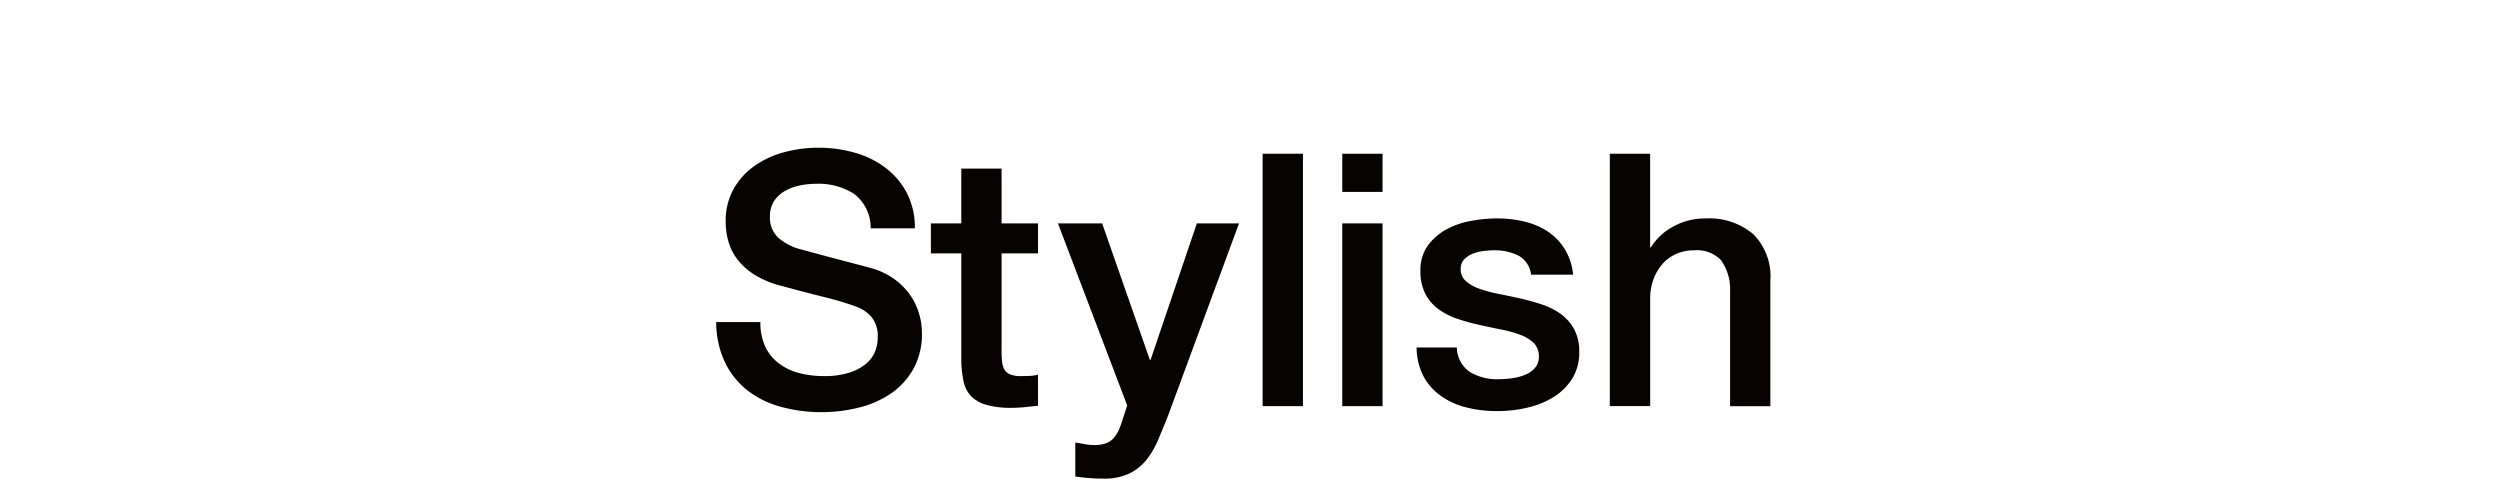 <svg xmlns="http://www.w3.org/2000/svg" xmlns:xlink="http://www.w3.org/1999/xlink" width="185" height="37" viewBox="0 0 185 37">
  <defs>
    <clipPath id="clip-path">
      <rect id="長方形_2844" data-name="長方形 2844" width="78.007" height="24.487" fill="none"/>
    </clipPath>
  </defs>
  <g id="stylish" transform="translate(-582 -357)">
    <g id="グループ_5164" data-name="グループ 5164" transform="translate(635 367.93)">
      <g id="グループ_5119" data-name="グループ 5119" transform="translate(0 0)" clip-path="url(#clip-path)">
        <path id="パス_43200" data-name="パス 43200" d="M3.27,12.9a4.192,4.192,0,0,0,.366,1.833,3.3,3.3,0,0,0,1.02,1.241,4.327,4.327,0,0,0,1.5.708A7.339,7.339,0,0,0,8,16.9a5.919,5.919,0,0,0,1.831-.25,3.7,3.7,0,0,0,1.229-.639,2.324,2.324,0,0,0,.68-.9,2.694,2.694,0,0,0,.209-1.032,2.228,2.228,0,0,0-.484-1.583,2.732,2.732,0,0,0-1.059-.719A22.133,22.133,0,0,0,8.1,11.078q-1.321-.325-3.257-.85a6.983,6.983,0,0,1-2-.823A4.778,4.778,0,0,1,1.57,8.266,3.982,3.982,0,0,1,.9,6.932a5.351,5.351,0,0,1-.2-1.439,4.855,4.855,0,0,1,.589-2.444A5.24,5.24,0,0,1,2.851,1.334,6.842,6.842,0,0,1,5.049.328,9.569,9.569,0,0,1,7.534,0a9.78,9.78,0,0,1,2.76.381A6.779,6.779,0,0,1,12.57,1.519a5.569,5.569,0,0,1,1.556,1.869A5.554,5.554,0,0,1,14.7,5.964h-3.27A3.147,3.147,0,0,0,10.2,3.415,4.882,4.882,0,0,0,7.4,2.67a6.119,6.119,0,0,0-1.177.116,3.825,3.825,0,0,0-1.1.392,2.411,2.411,0,0,0-.824.746A2.02,2.02,0,0,0,3.976,5.1a2,2,0,0,0,.615,1.555,3.954,3.954,0,0,0,1.609.85c.068.019.344.092.824.222s1.016.276,1.609.432,1.173.311,1.74.459.972.256,1.216.326a5.524,5.524,0,0,1,1.6.785,5.091,5.091,0,0,1,1.138,1.138A4.743,4.743,0,0,1,15,12.244a5.02,5.02,0,0,1,.222,1.465,5.278,5.278,0,0,1-.641,2.68A5.426,5.426,0,0,1,12.9,18.207a7.273,7.273,0,0,1-2.38,1.033,11.315,11.315,0,0,1-2.721.328,11.2,11.2,0,0,1-3.008-.394,7.016,7.016,0,0,1-2.459-1.2A5.87,5.87,0,0,1,.654,15.893,6.935,6.935,0,0,1,0,12.9Z" transform="translate(0 0.001)" fill="#070303"/>
        <path id="パス_43201" data-name="パス 43201" d="M10.93,5.118h2.25V1.063h2.984V5.118h2.693V7.341H16.163v7.22a7.236,7.236,0,0,0,.038.811,1.444,1.444,0,0,0,.183.576.875.875,0,0,0,.432.353,2.124,2.124,0,0,0,.785.118q.314,0,.628-.013a3.1,3.1,0,0,0,.628-.092v2.3l-.968.1a8.761,8.761,0,0,1-.968.052,6.6,6.6,0,0,1-1.9-.222A2.532,2.532,0,0,1,13.9,17.9a2.257,2.257,0,0,1-.549-1.086,8.169,8.169,0,0,1-.17-1.491V7.341H10.93Z" transform="translate(4.955 0.482)" fill="#070303"/>
        <path id="パス_43202" data-name="パス 43202" d="M17.4,3.853h3.27l3.532,10.1h.052l3.425-10.1H30.8L25.538,18.11c-.244.609-.484,1.195-.719,1.753a6.434,6.434,0,0,1-.863,1.478,3.758,3.758,0,0,1-1.269,1.02,4.328,4.328,0,0,1-1.936.379,13.557,13.557,0,0,1-2.067-.157V20.072c.244.035.48.074.7.118a3.748,3.748,0,0,0,.708.065,2.422,2.422,0,0,0,.862-.131,1.433,1.433,0,0,0,.564-.379,2.425,2.425,0,0,0,.379-.589,6.035,6.035,0,0,0,.288-.785l.339-1.046Z" transform="translate(7.888 1.747)" fill="#070303"/>
        <rect id="長方形_2843" data-name="長方形 2843" width="2.984" height="18.678" transform="translate(40.435 0.446)" fill="#070303"/>
        <path id="パス_43203" data-name="パス 43203" d="M31.878.307H34.86V3.131H31.878Zm0,5.153H34.86V18.985H31.878Z" transform="translate(14.45 0.14)" fill="#070303"/>
        <path id="パス_43204" data-name="パス 43204" d="M38.64,13.149a2.247,2.247,0,0,0,.994,1.831A3.91,3.91,0,0,0,41.7,15.5a7.984,7.984,0,0,0,.956-.065,4.09,4.09,0,0,0,1.007-.249,1.894,1.894,0,0,0,.772-.536,1.293,1.293,0,0,0,.275-.927,1.329,1.329,0,0,0-.419-.943,2.9,2.9,0,0,0-1.007-.587,9.544,9.544,0,0,0-1.4-.379q-.783-.157-1.594-.34a15.1,15.1,0,0,1-1.61-.445,5.183,5.183,0,0,1-1.385-.706,3.259,3.259,0,0,1-.982-1.139,3.626,3.626,0,0,1-.365-1.712,3.083,3.083,0,0,1,.536-1.846,4.127,4.127,0,0,1,1.36-1.2,5.959,5.959,0,0,1,1.831-.639A10.744,10.744,0,0,1,41.6,3.6a8.717,8.717,0,0,1,2,.222,5.469,5.469,0,0,1,1.727.718,4.225,4.225,0,0,1,1.28,1.3,4.476,4.476,0,0,1,.642,1.923H44.134a1.854,1.854,0,0,0-.982-1.439,4.06,4.06,0,0,0-1.764-.366,6.319,6.319,0,0,0-.746.052,3.322,3.322,0,0,0-.812.2,1.712,1.712,0,0,0-.639.419,1,1,0,0,0-.262.719,1.133,1.133,0,0,0,.379.888,3.014,3.014,0,0,0,.994.564,10.187,10.187,0,0,0,1.4.379q.787.157,1.623.339.811.185,1.6.446a5.184,5.184,0,0,1,1.4.7,3.478,3.478,0,0,1,.994,1.125,3.4,3.4,0,0,1,.379,1.676,3.633,3.633,0,0,1-.549,2.039,4.348,4.348,0,0,1-1.426,1.362,6.438,6.438,0,0,1-1.95.757,9.757,9.757,0,0,1-2.117.235,9.227,9.227,0,0,1-2.369-.286,5.513,5.513,0,0,1-1.882-.878,4.186,4.186,0,0,1-1.256-1.463,4.645,4.645,0,0,1-.484-2.08Z" transform="translate(16.164 1.633)" fill="#070303"/>
        <path id="パス_43205" data-name="パス 43205" d="M45.5.307h2.982V7.239h.052a4.344,4.344,0,0,1,1.635-1.53,4.824,4.824,0,0,1,2.42-.615A5.06,5.06,0,0,1,56.1,6.245,4.405,4.405,0,0,1,57.38,9.7v9.287H54.4v-8.5a3.674,3.674,0,0,0-.682-2.315,2.467,2.467,0,0,0-1.961-.719,3.247,3.247,0,0,0-1.362.275,2.944,2.944,0,0,0-1.019.759,3.539,3.539,0,0,0-.654,1.138A4.025,4.025,0,0,0,48.486,11v7.98H45.5Z" transform="translate(20.627 0.14)" fill="#070303"/>
      </g>
    </g>
    <rect id="box" width="185" height="37" transform="translate(582 357)" fill="none"/>
  </g>
</svg>
